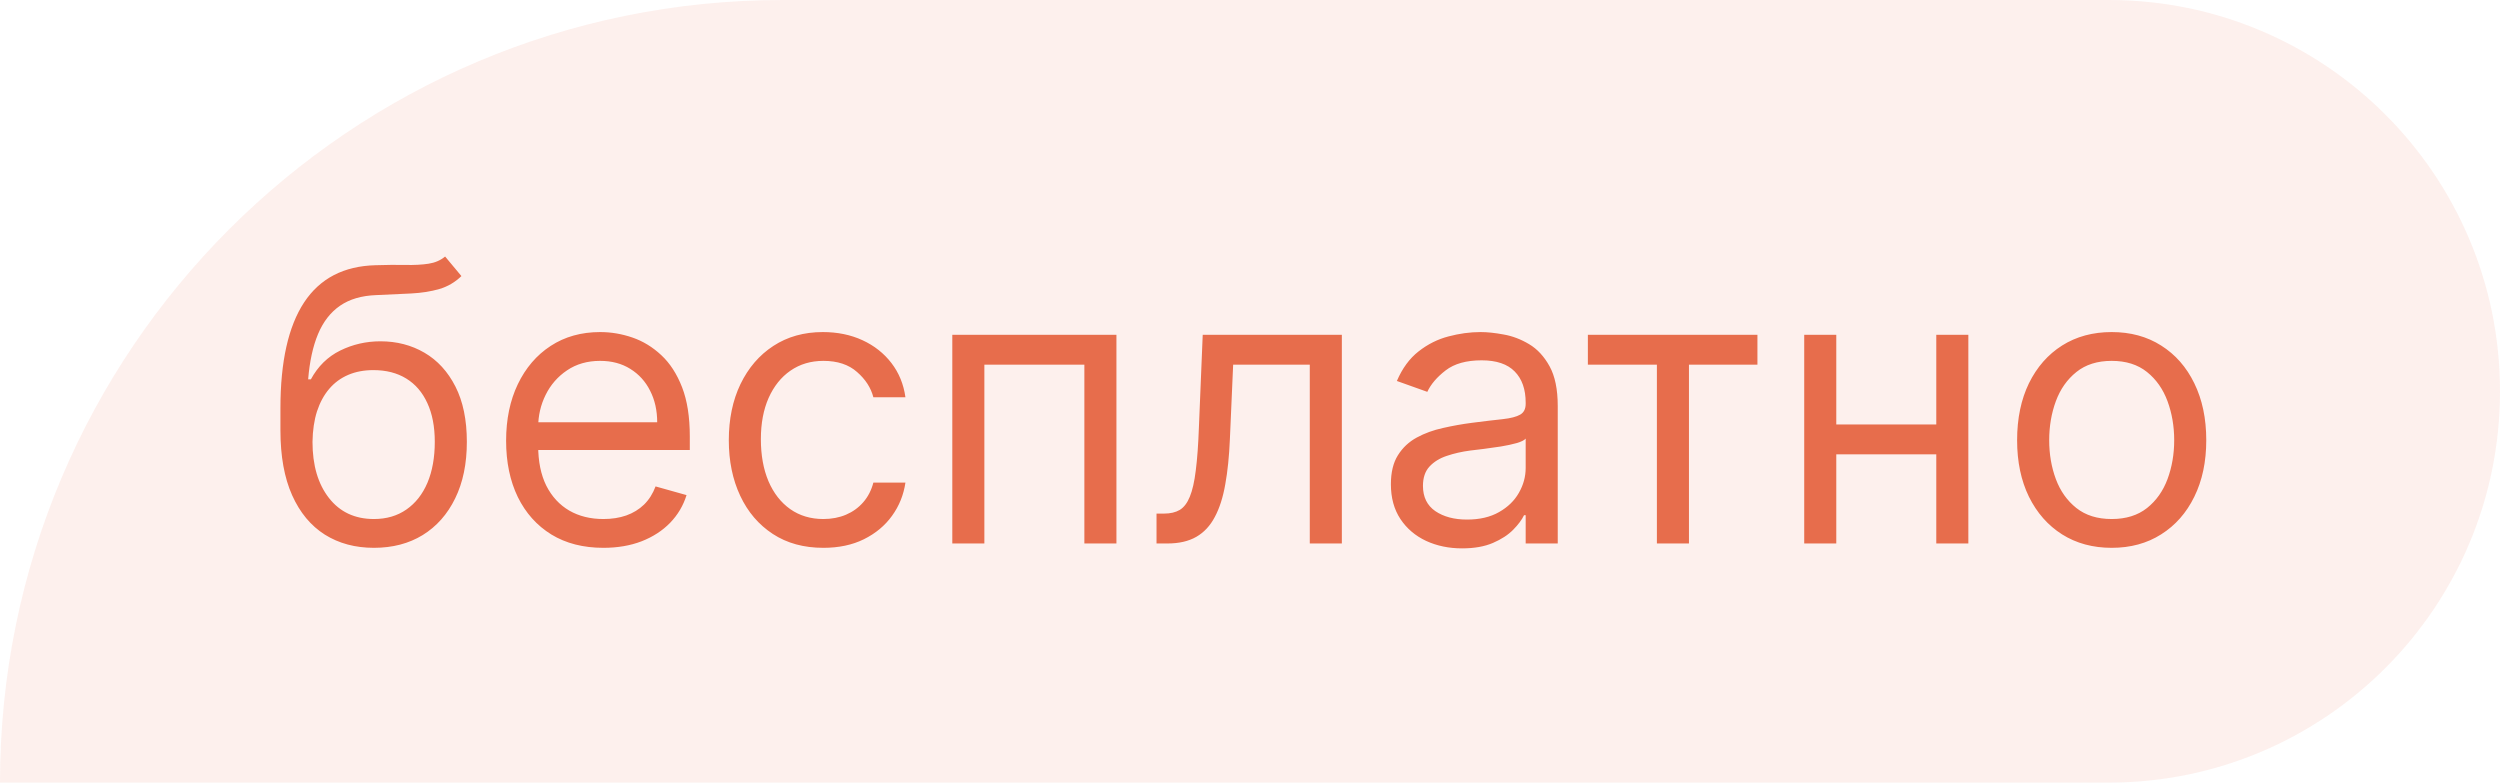 <?xml version="1.0" encoding="UTF-8"?> <svg xmlns="http://www.w3.org/2000/svg" width="115" height="36" viewBox="0 0 115 36" fill="none"><g data-figma-bg-blur-radius="5"><path opacity="0.1" d="M0 36C0 16.118 16.118 0 36 0H97C106.941 0 115 8.059 115 18C115 27.941 106.941 36 97 36H0Z" fill="#E76D4C"></path></g><path d="M20.475 11.8L21.225 12.7C20.933 12.983 20.596 13.181 20.212 13.294C19.829 13.406 19.396 13.475 18.913 13.5C18.429 13.525 17.892 13.55 17.3 13.575C16.633 13.6 16.081 13.762 15.644 14.062C15.206 14.363 14.869 14.796 14.631 15.363C14.394 15.929 14.242 16.625 14.175 17.45H14.3C14.625 16.85 15.075 16.408 15.65 16.125C16.225 15.842 16.842 15.7 17.5 15.7C18.25 15.7 18.925 15.875 19.525 16.225C20.125 16.575 20.6 17.094 20.95 17.781C21.3 18.469 21.475 19.317 21.475 20.325C21.475 21.329 21.296 22.196 20.938 22.925C20.583 23.654 20.085 24.217 19.444 24.613C18.806 25.004 18.058 25.2 17.2 25.2C16.342 25.2 15.59 24.998 14.944 24.594C14.298 24.185 13.796 23.581 13.438 22.781C13.079 21.977 12.9 20.983 12.9 19.8V18.775C12.9 16.637 13.262 15.017 13.988 13.912C14.717 12.808 15.812 12.238 17.275 12.2C17.792 12.183 18.252 12.179 18.656 12.188C19.06 12.196 19.413 12.177 19.712 12.131C20.012 12.085 20.267 11.975 20.475 11.8ZM17.2 23.875C17.779 23.875 18.277 23.729 18.694 23.438C19.115 23.146 19.438 22.735 19.663 22.206C19.887 21.673 20 21.046 20 20.325C20 19.625 19.885 19.029 19.656 18.538C19.431 18.046 19.108 17.671 18.688 17.413C18.267 17.154 17.762 17.025 17.175 17.025C16.746 17.025 16.36 17.098 16.019 17.244C15.677 17.39 15.385 17.604 15.144 17.887C14.902 18.171 14.715 18.517 14.581 18.925C14.452 19.333 14.383 19.8 14.375 20.325C14.375 21.4 14.627 22.26 15.131 22.906C15.635 23.552 16.325 23.875 17.2 23.875ZM27.756 25.2C26.831 25.2 26.033 24.996 25.363 24.587C24.696 24.175 24.181 23.6 23.819 22.863C23.46 22.121 23.281 21.258 23.281 20.275C23.281 19.292 23.46 18.425 23.819 17.675C24.181 16.921 24.685 16.333 25.331 15.912C25.981 15.488 26.74 15.275 27.606 15.275C28.106 15.275 28.6 15.358 29.087 15.525C29.575 15.692 30.019 15.963 30.419 16.337C30.819 16.708 31.137 17.2 31.375 17.812C31.613 18.425 31.731 19.179 31.731 20.075V20.7H24.331V19.425H30.231C30.231 18.883 30.123 18.4 29.906 17.975C29.694 17.55 29.39 17.215 28.994 16.969C28.602 16.723 28.14 16.6 27.606 16.6C27.019 16.6 26.51 16.746 26.081 17.038C25.656 17.325 25.329 17.7 25.1 18.163C24.871 18.625 24.756 19.121 24.756 19.65V20.5C24.756 21.225 24.881 21.84 25.131 22.344C25.385 22.844 25.738 23.225 26.188 23.488C26.637 23.746 27.16 23.875 27.756 23.875C28.144 23.875 28.494 23.821 28.806 23.712C29.123 23.6 29.396 23.433 29.625 23.212C29.854 22.988 30.031 22.708 30.156 22.375L31.581 22.775C31.431 23.258 31.179 23.683 30.825 24.05C30.471 24.413 30.033 24.696 29.512 24.9C28.992 25.1 28.406 25.2 27.756 25.2ZM37.875 25.2C36.975 25.2 36.2 24.988 35.55 24.562C34.9 24.137 34.4 23.552 34.05 22.806C33.7 22.06 33.525 21.208 33.525 20.25C33.525 19.275 33.704 18.415 34.062 17.669C34.425 16.919 34.929 16.333 35.575 15.912C36.225 15.488 36.983 15.275 37.85 15.275C38.525 15.275 39.133 15.4 39.675 15.65C40.217 15.9 40.66 16.25 41.006 16.7C41.352 17.15 41.567 17.675 41.65 18.275H40.175C40.062 17.837 39.812 17.45 39.425 17.113C39.042 16.771 38.525 16.6 37.875 16.6C37.3 16.6 36.796 16.75 36.362 17.05C35.933 17.346 35.598 17.765 35.356 18.306C35.119 18.844 35 19.475 35 20.2C35 20.942 35.117 21.587 35.35 22.137C35.587 22.688 35.921 23.115 36.35 23.419C36.783 23.723 37.292 23.875 37.875 23.875C38.258 23.875 38.606 23.808 38.919 23.675C39.231 23.542 39.496 23.35 39.712 23.1C39.929 22.85 40.083 22.55 40.175 22.2H41.65C41.567 22.767 41.36 23.277 41.031 23.731C40.706 24.181 40.275 24.54 39.737 24.806C39.204 25.069 38.583 25.2 37.875 25.2ZM43.806 25V15.4H51.356V25H49.881V16.775H45.281V25H43.806ZM53.2 25V23.625H53.55C53.837 23.625 54.077 23.569 54.269 23.456C54.46 23.34 54.615 23.137 54.731 22.85C54.852 22.558 54.944 22.154 55.006 21.637C55.073 21.117 55.121 20.454 55.15 19.65L55.325 15.4H61.725V25H60.25V16.775H56.725L56.575 20.2C56.542 20.988 56.471 21.681 56.362 22.281C56.258 22.877 56.098 23.377 55.881 23.781C55.669 24.185 55.385 24.49 55.031 24.694C54.677 24.898 54.233 25 53.7 25H53.2ZM67.256 25.225C66.648 25.225 66.096 25.11 65.6 24.881C65.104 24.648 64.71 24.312 64.419 23.875C64.127 23.433 63.981 22.9 63.981 22.275C63.981 21.725 64.09 21.279 64.306 20.938C64.523 20.592 64.812 20.321 65.175 20.125C65.537 19.929 65.938 19.783 66.375 19.688C66.817 19.587 67.26 19.508 67.706 19.45C68.29 19.375 68.763 19.319 69.125 19.281C69.492 19.24 69.758 19.171 69.925 19.075C70.096 18.979 70.181 18.812 70.181 18.575V18.525C70.181 17.908 70.013 17.429 69.675 17.087C69.342 16.746 68.835 16.575 68.156 16.575C67.452 16.575 66.9 16.729 66.5 17.038C66.1 17.346 65.819 17.675 65.656 18.025L64.256 17.525C64.506 16.942 64.84 16.488 65.256 16.163C65.677 15.833 66.135 15.604 66.631 15.475C67.131 15.342 67.623 15.275 68.106 15.275C68.415 15.275 68.769 15.312 69.169 15.387C69.573 15.458 69.963 15.606 70.338 15.831C70.717 16.056 71.031 16.396 71.281 16.85C71.531 17.304 71.656 17.913 71.656 18.675V25H70.181V23.7H70.106C70.006 23.908 69.84 24.131 69.606 24.369C69.373 24.606 69.062 24.808 68.675 24.975C68.287 25.142 67.815 25.225 67.256 25.225ZM67.481 23.9C68.065 23.9 68.556 23.785 68.956 23.556C69.36 23.327 69.665 23.031 69.869 22.669C70.077 22.306 70.181 21.925 70.181 21.525V20.175C70.119 20.25 69.981 20.319 69.769 20.381C69.56 20.44 69.319 20.492 69.044 20.538C68.773 20.579 68.508 20.617 68.25 20.65C67.996 20.679 67.79 20.704 67.631 20.725C67.248 20.775 66.89 20.856 66.556 20.969C66.227 21.077 65.96 21.242 65.756 21.462C65.556 21.679 65.456 21.975 65.456 22.35C65.456 22.863 65.646 23.25 66.025 23.512C66.408 23.771 66.894 23.9 67.481 23.9ZM73.042 16.775V15.4H80.842V16.775H77.692V25H76.217V16.775H73.042ZM89.419 19.525V20.9H84.119V19.525H89.419ZM84.469 15.4V25H82.994V15.4H84.469ZM90.544 15.4V25H89.069V15.4H90.544ZM97.138 25.2C96.271 25.2 95.51 24.994 94.856 24.581C94.206 24.169 93.698 23.592 93.331 22.85C92.969 22.108 92.787 21.242 92.787 20.25C92.787 19.25 92.969 18.377 93.331 17.631C93.698 16.885 94.206 16.306 94.856 15.894C95.51 15.481 96.271 15.275 97.138 15.275C98.004 15.275 98.763 15.481 99.412 15.894C100.067 16.306 100.575 16.885 100.938 17.631C101.304 18.377 101.488 19.25 101.488 20.25C101.488 21.242 101.304 22.108 100.938 22.85C100.575 23.592 100.067 24.169 99.412 24.581C98.763 24.994 98.004 25.2 97.138 25.2ZM97.138 23.875C97.796 23.875 98.338 23.706 98.763 23.369C99.188 23.031 99.502 22.587 99.706 22.038C99.91 21.488 100.013 20.892 100.013 20.25C100.013 19.608 99.91 19.01 99.706 18.456C99.502 17.902 99.188 17.454 98.763 17.113C98.338 16.771 97.796 16.6 97.138 16.6C96.479 16.6 95.938 16.771 95.513 17.113C95.088 17.454 94.773 17.902 94.569 18.456C94.365 19.01 94.263 19.608 94.263 20.25C94.263 20.892 94.365 21.488 94.569 22.038C94.773 22.587 95.088 23.031 95.513 23.369C95.938 23.706 96.479 23.875 97.138 23.875Z" fill="#E76D4C"></path><defs><clipPath id="bgblur_0_4213_112_clip_path" transform="translate(5 5)"><path d="M0 36C0 16.118 16.118 0 36 0H97C106.941 0 115 8.059 115 18C115 27.941 106.941 36 97 36H0Z"></path></clipPath></defs></svg> 